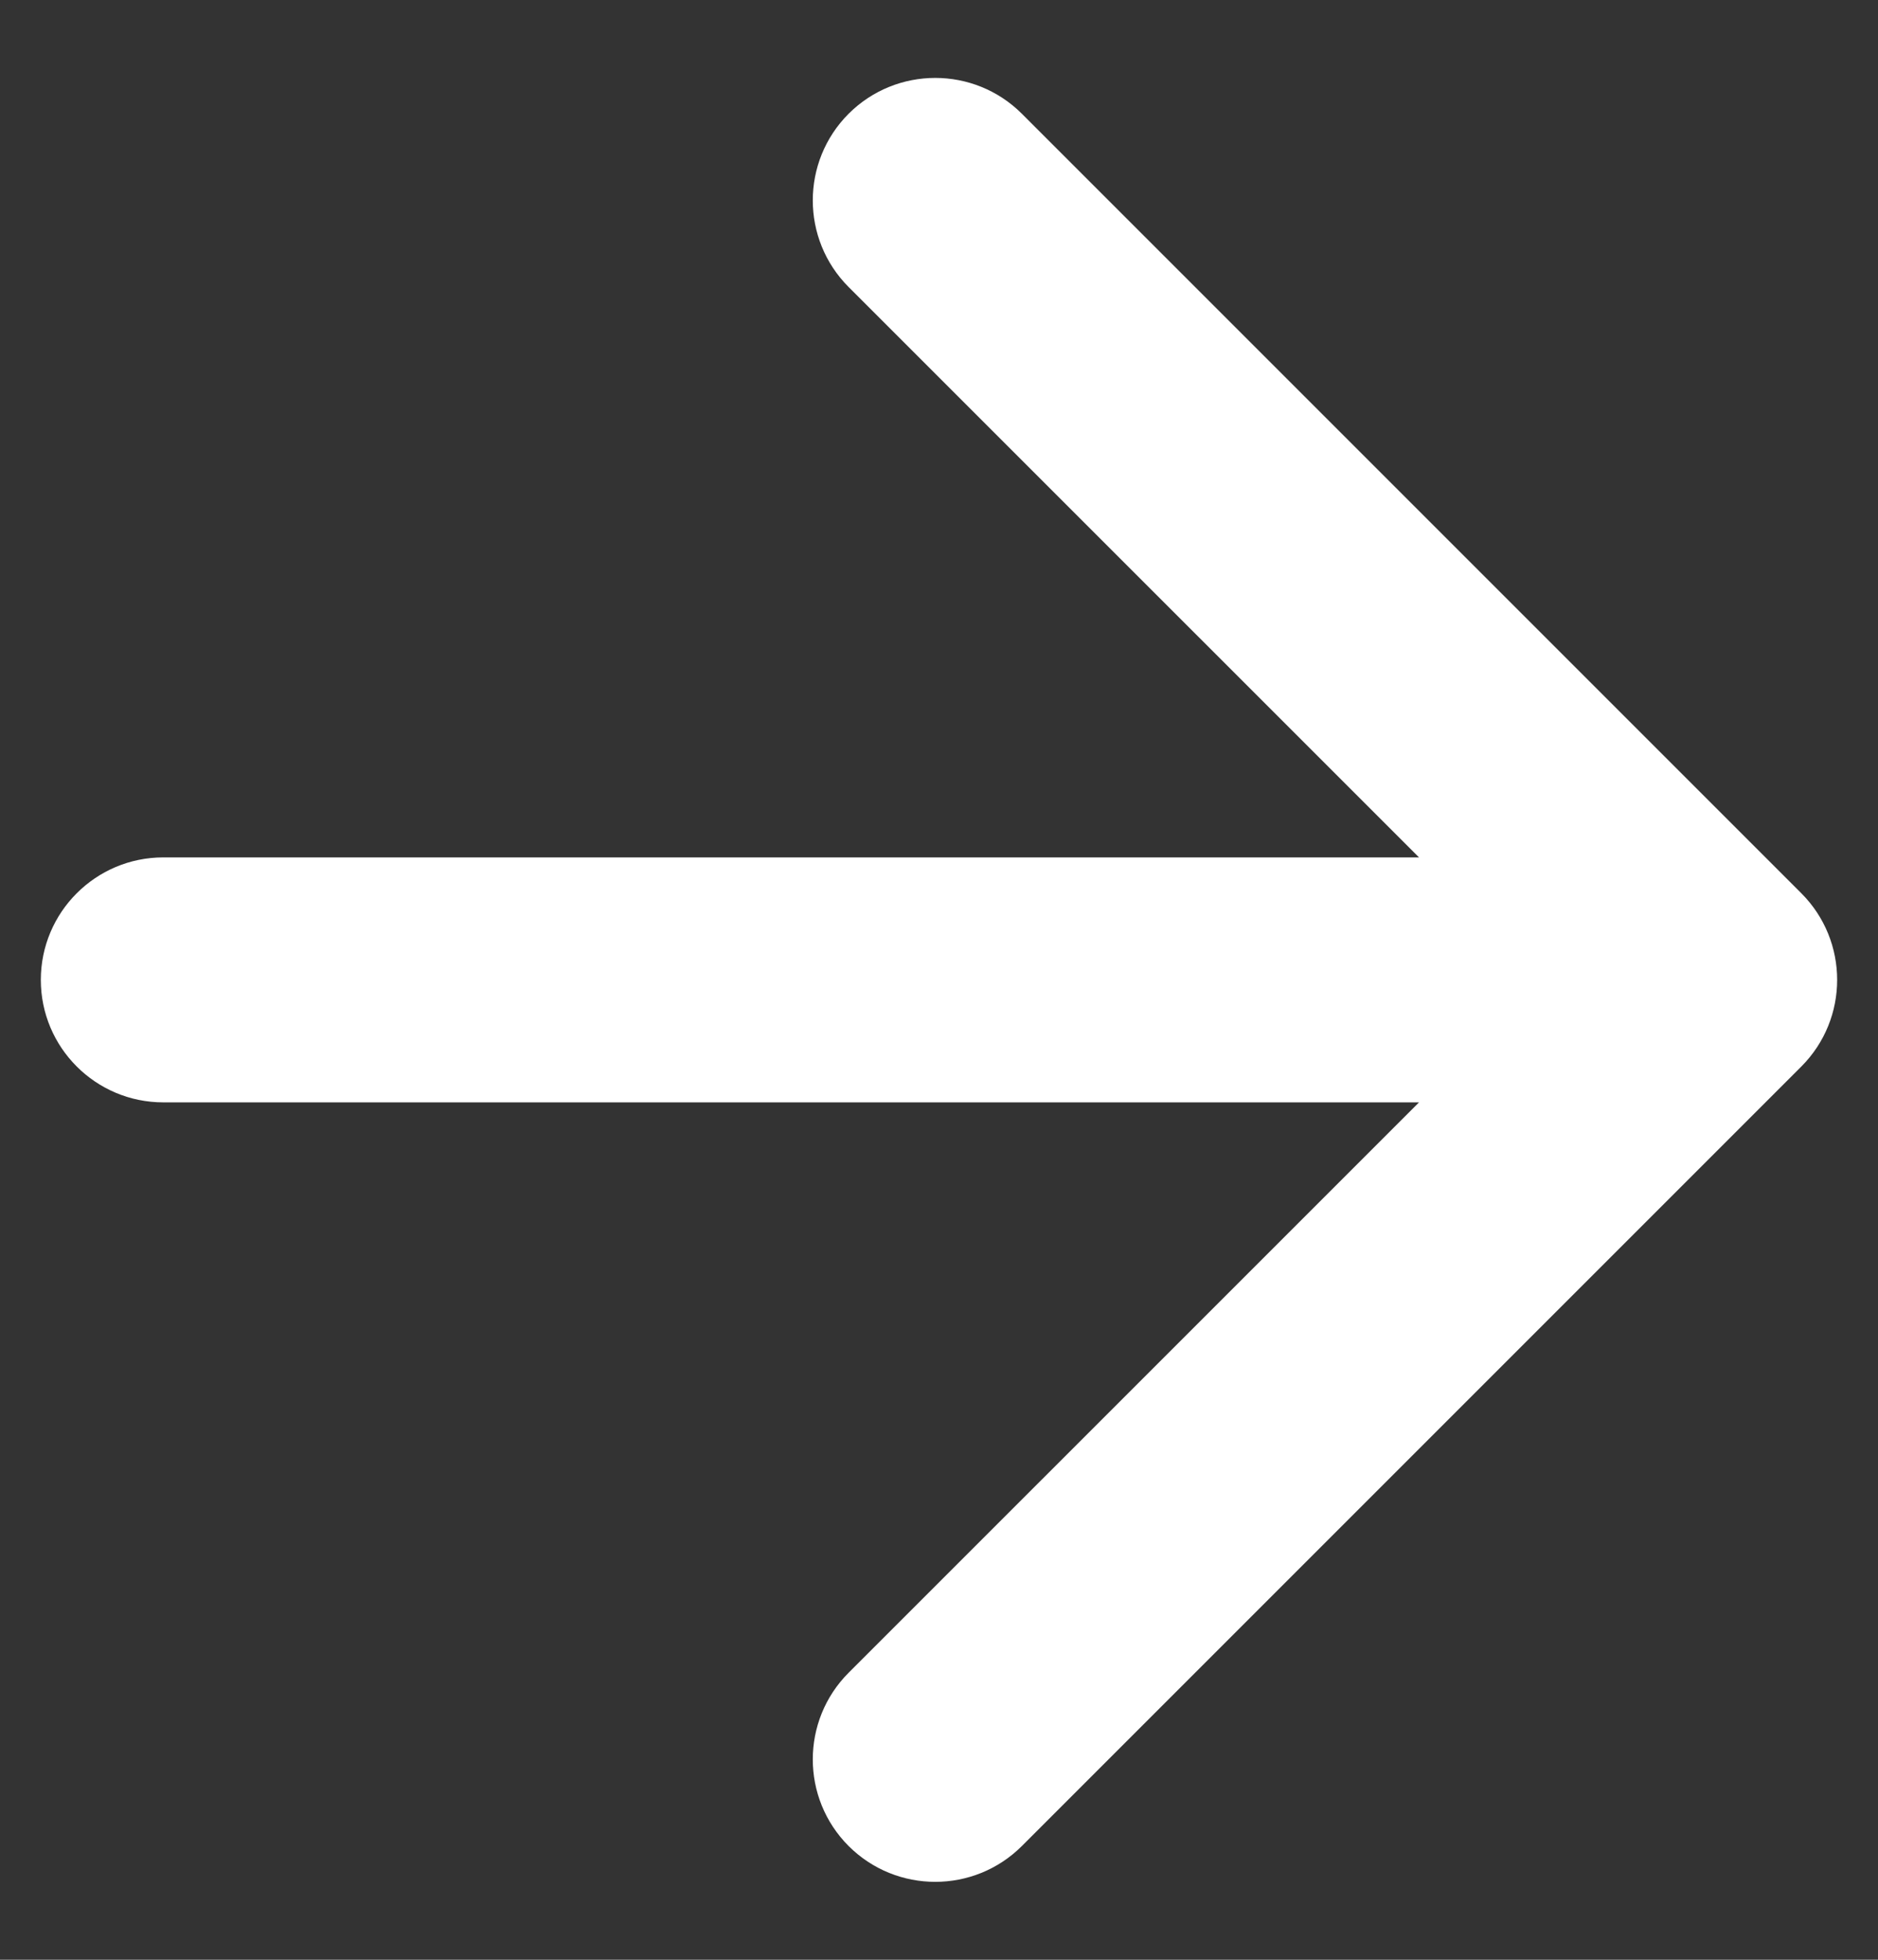 <?xml version="1.0" encoding="UTF-8"?> <svg xmlns="http://www.w3.org/2000/svg" width="23" height="24" viewBox="0 0 23 24" fill="none"><rect x="0" y="0" width="23" height="24" fill="#333333" stroke="none"/> <path d="M2 10.5C1.172 10.5 0.5 11.172 0.5 12C0.5 12.828 1.172 13.5 2 13.5L2 10.5ZM22.061 13.061C22.646 12.475 22.646 11.525 22.061 10.939L12.515 1.393C11.929 0.808 10.979 0.808 10.393 1.393C9.808 1.979 9.808 2.929 10.393 3.515L18.879 12L10.393 20.485C9.808 21.071 9.808 22.021 10.393 22.607C10.979 23.192 11.929 23.192 12.515 22.607L22.061 13.061ZM2 13.5H21L21 10.5H2L2 13.5Z" fill="white"></path> </svg> 